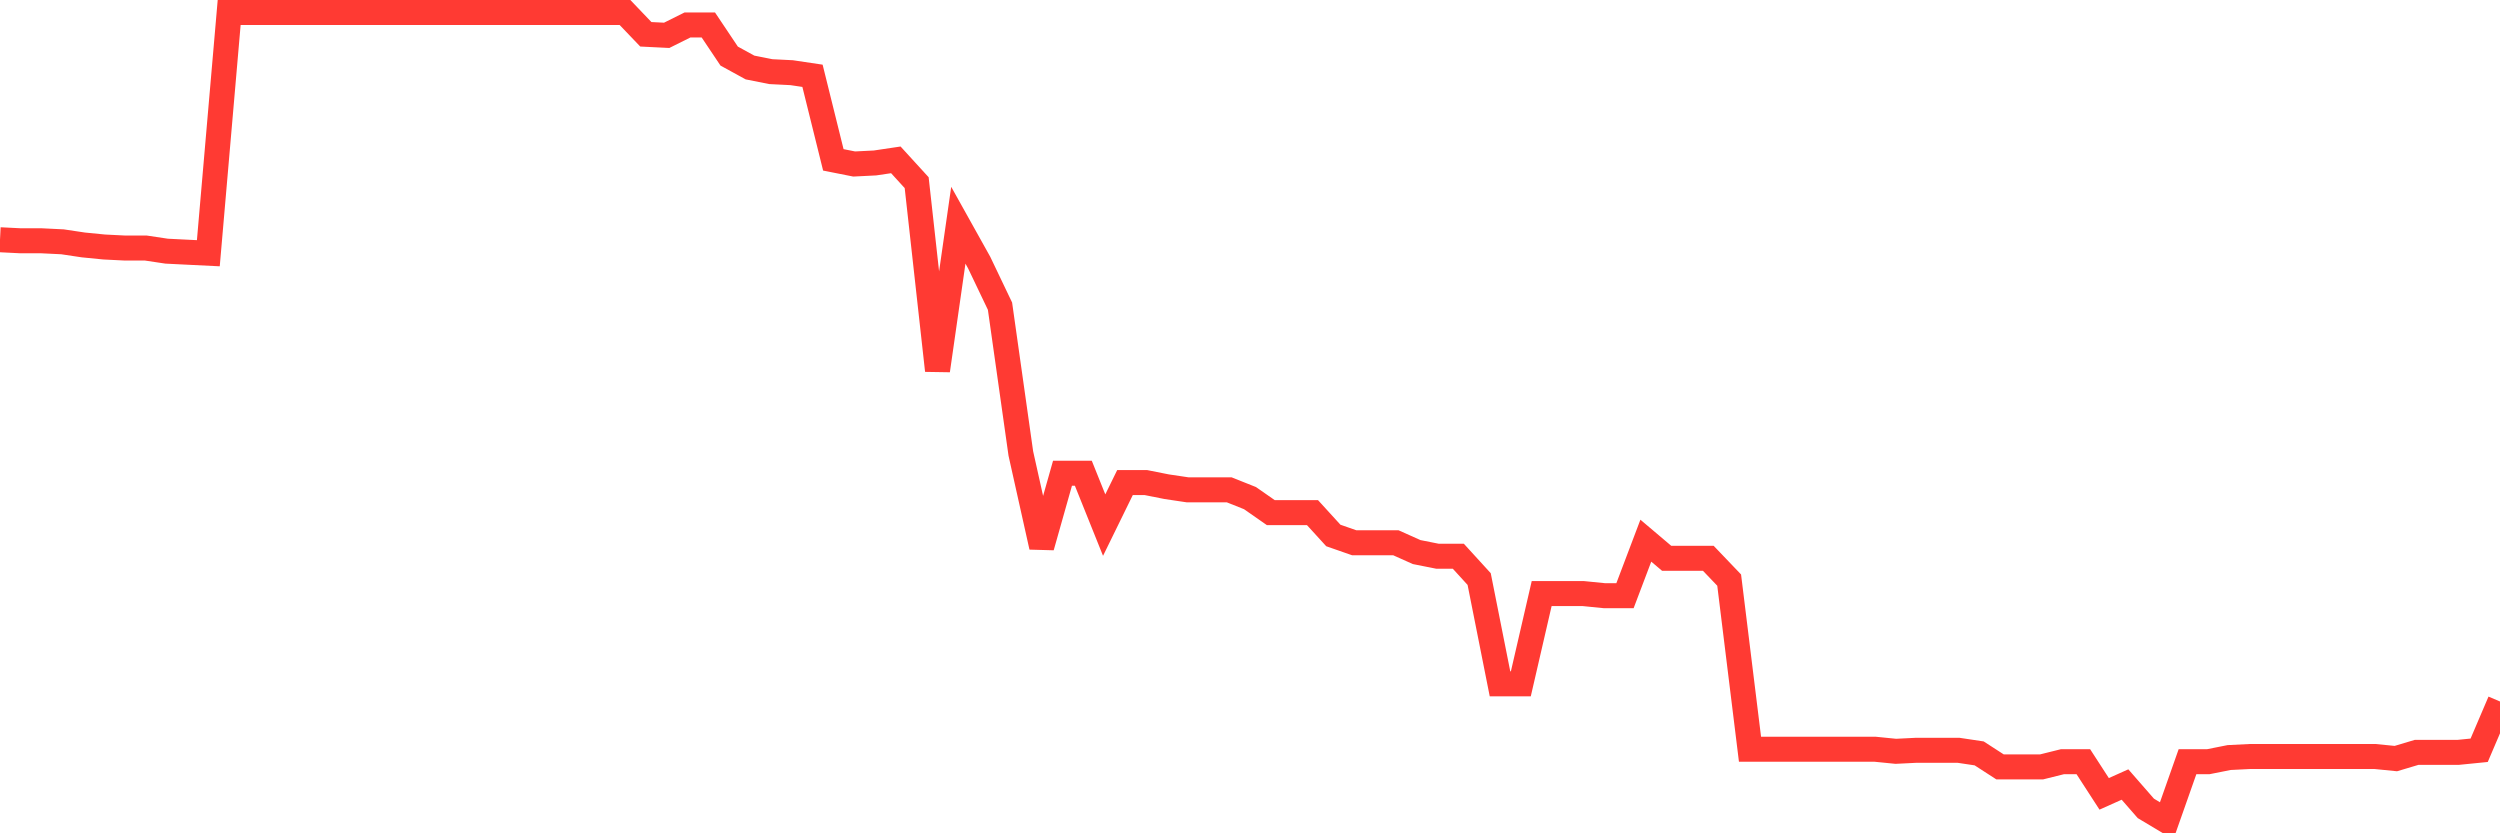 <svg
  xmlns="http://www.w3.org/2000/svg"
  xmlns:xlink="http://www.w3.org/1999/xlink"
  width="120"
  height="40"
  viewBox="0 0 120 40"
  preserveAspectRatio="none"
>
  <polyline
    points="0,11.508 1,11.558 2,11.558 3,11.607 4,11.757 5,11.856 6,11.906 7,11.906 8,12.056 9,12.106 10,12.155 11,0.6 12,0.6 13,0.6 14,0.6 15,0.6 16,0.6 17,0.6 18,0.6 19,0.6 20,0.6 21,0.6 22,0.6 23,0.6 24,0.6 25,0.6 26,0.6 27,0.6 28,0.6 29,0.6 30,0.6 31,1.646 32,1.696 33,1.198 34,1.198 35,2.692 36,3.24 37,3.439 38,3.489 39,3.638 40,7.673 41,7.872 42,7.822 43,7.673 44,8.768 45,17.784 46,10.811 47,12.604 48,14.696 49,21.768 50,26.251 51,22.715 52,22.715 53,25.205 54,23.163 55,23.163 56,23.362 57,23.511 58,23.511 59,23.511 60,23.91 61,24.607 62,24.607 63,24.607 64,25.703 65,26.052 66,26.052 67,26.052 68,26.5 69,26.699 70,26.699 71,27.795 72,32.825 73,32.825 74,28.492 75,28.492 76,28.492 77,28.592 78,28.592 79,25.952 80,26.799 81,26.799 82,26.799 83,27.845 84,35.963 85,35.963 86,35.963 87,35.963 88,35.963 89,35.963 90,35.963 91,36.063 92,36.013 93,36.013 94,36.013 95,36.163 96,36.81 97,36.81 98,36.81 99,36.561 100,36.561 101,38.105 102,37.657 103,38.802 104,39.4 105,36.561 106,36.561 107,36.362 108,36.312 109,36.312 110,36.312 111,36.312 112,36.312 113,36.312 114,36.312 115,36.412 116,36.113 117,36.113 118,36.113 119,36.013 120,33.672"
    fill="none"
    stroke="#ff3a33"
    stroke-width="1.2"
  >
  </polyline>
</svg>